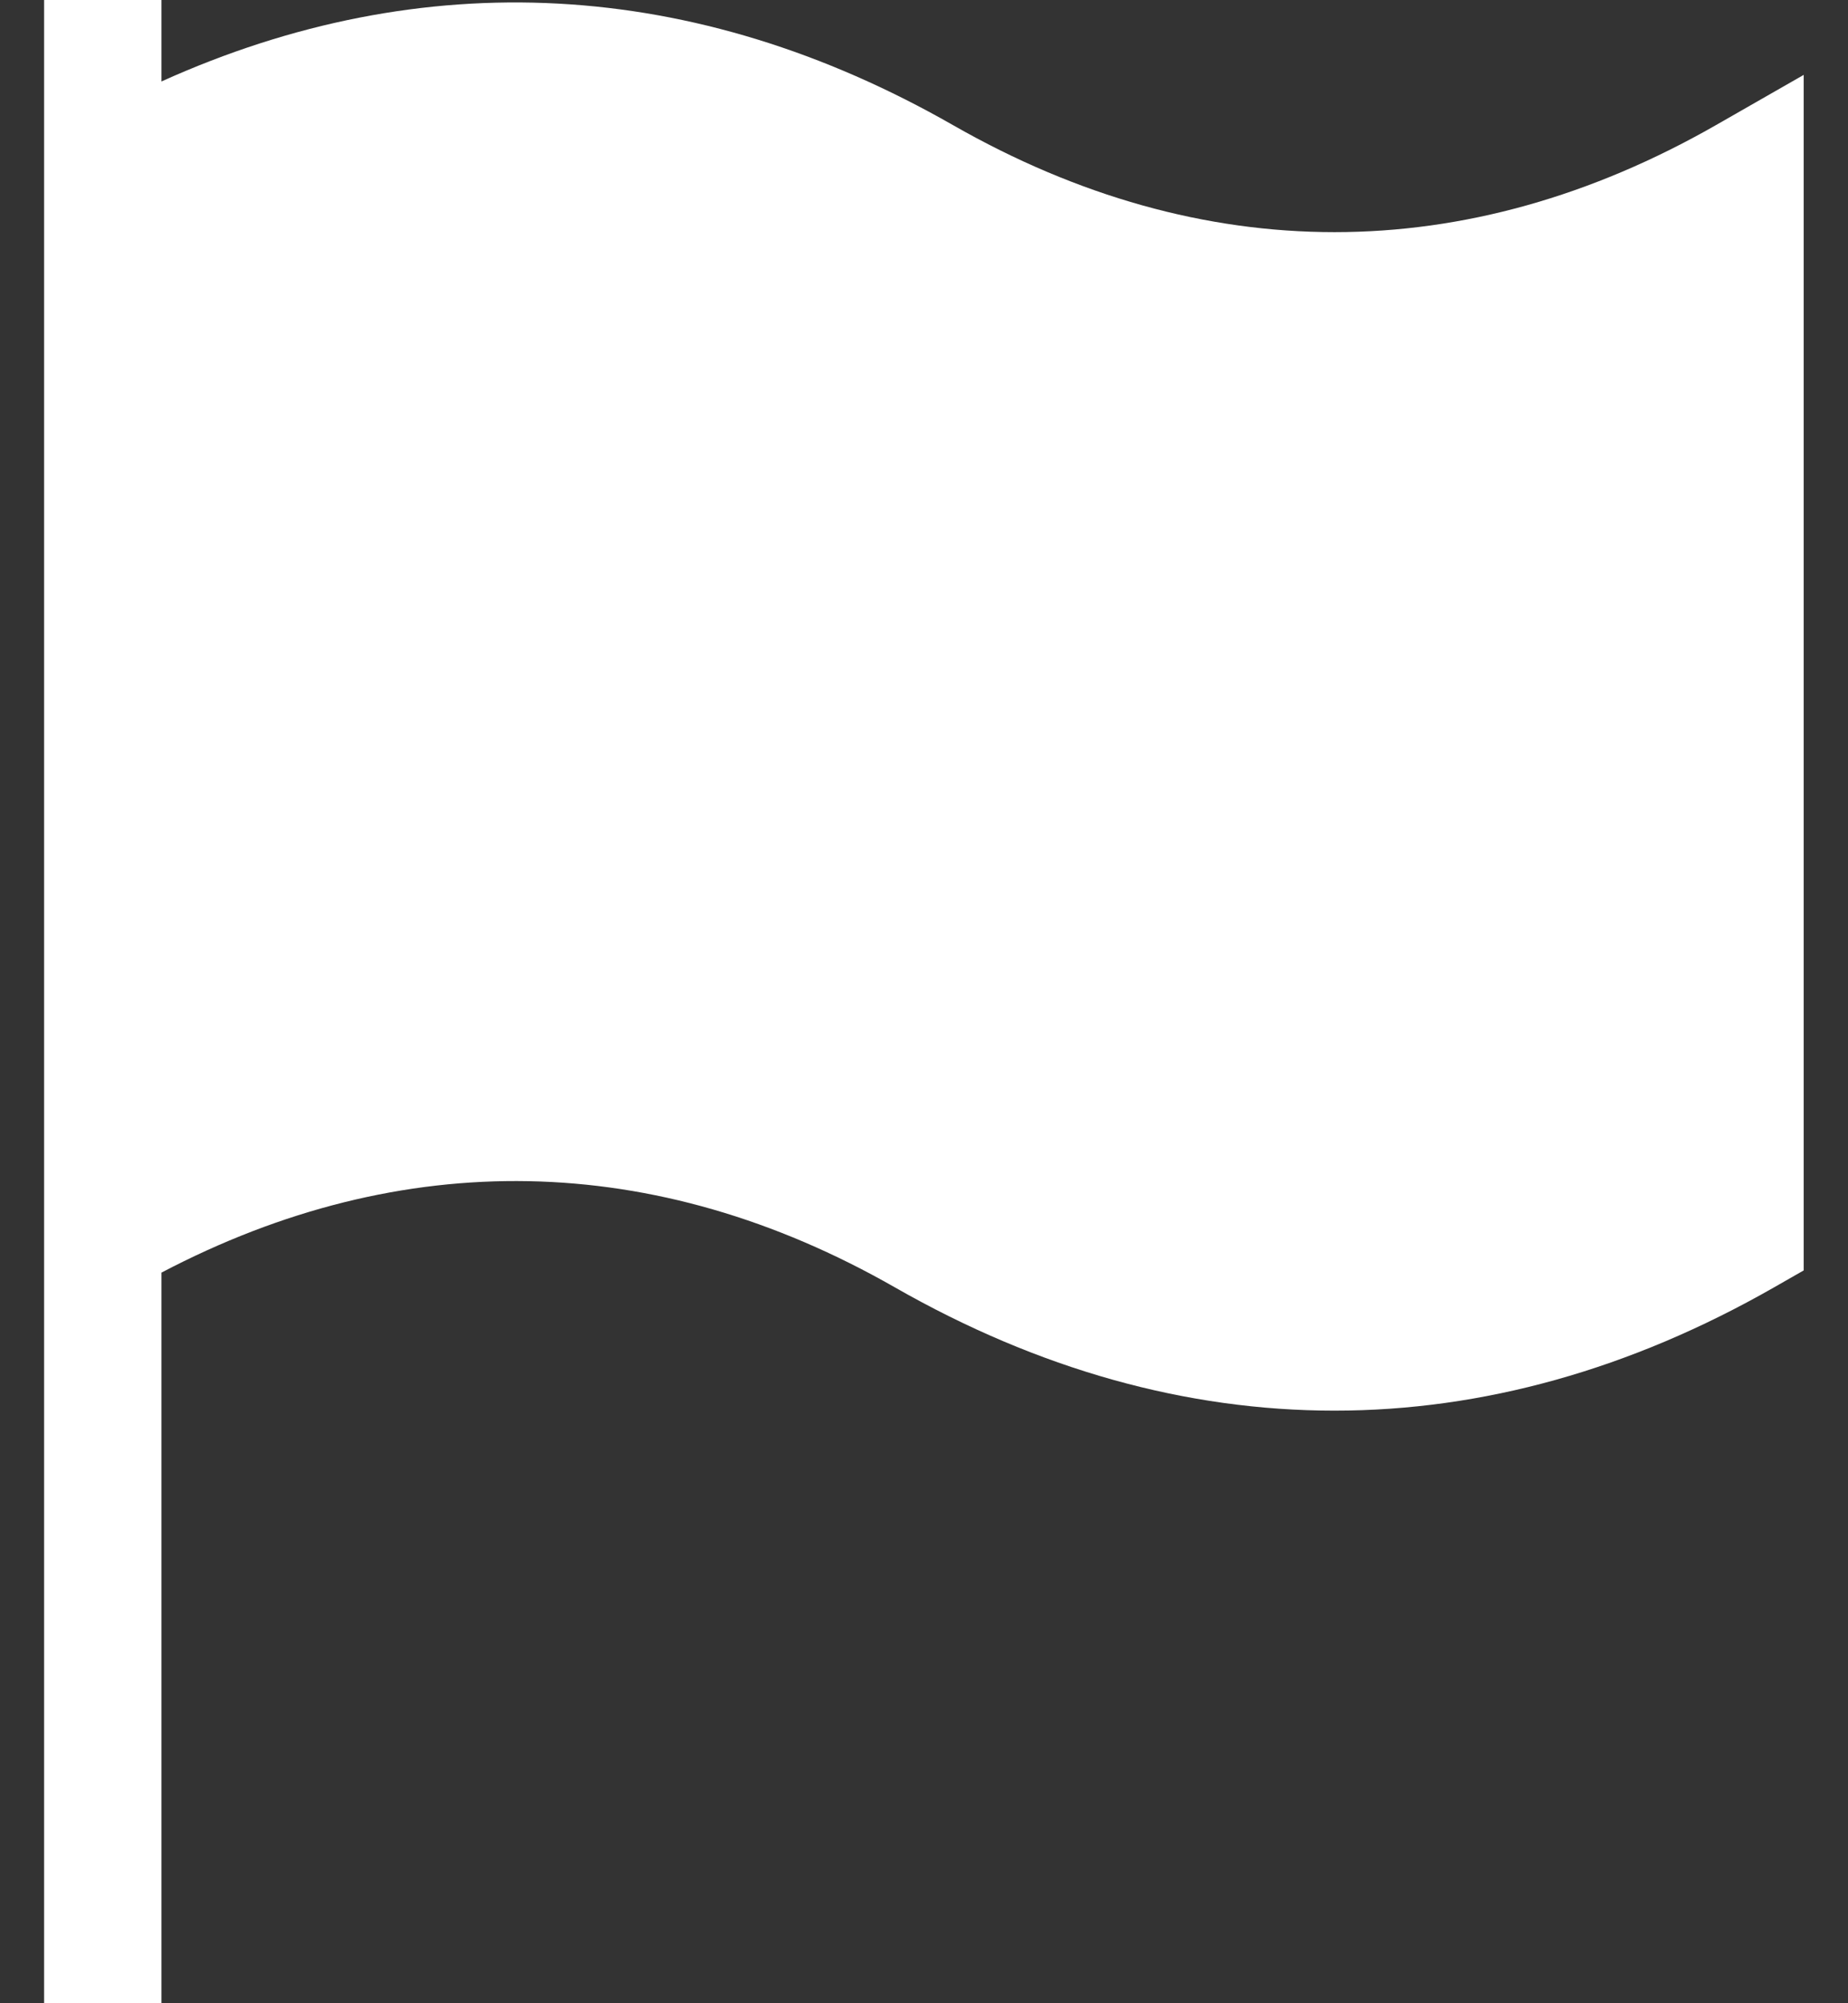 <svg width="36" height="39" viewBox="0 0 36 39" fill="none" xmlns="http://www.w3.org/2000/svg">
<rect x="0" y="0" width="36" height="39" fill="#333333" stroke="none"/>
<path d="M18.565 2.436C13.528 -0.442 8.235 -0.711 3.145 1.586V0H0.859V39H3.145V24.776C7.834 22.316 12.759 22.393 17.431 25.062C20.233 26.663 23.114 27.463 25.996 27.463C28.877 27.463 31.759 26.663 34.561 25.062L35.137 24.733V1.458L33.427 2.436C28.567 5.214 23.427 5.214 18.565 2.436Z" fill="white"/>
</svg>
